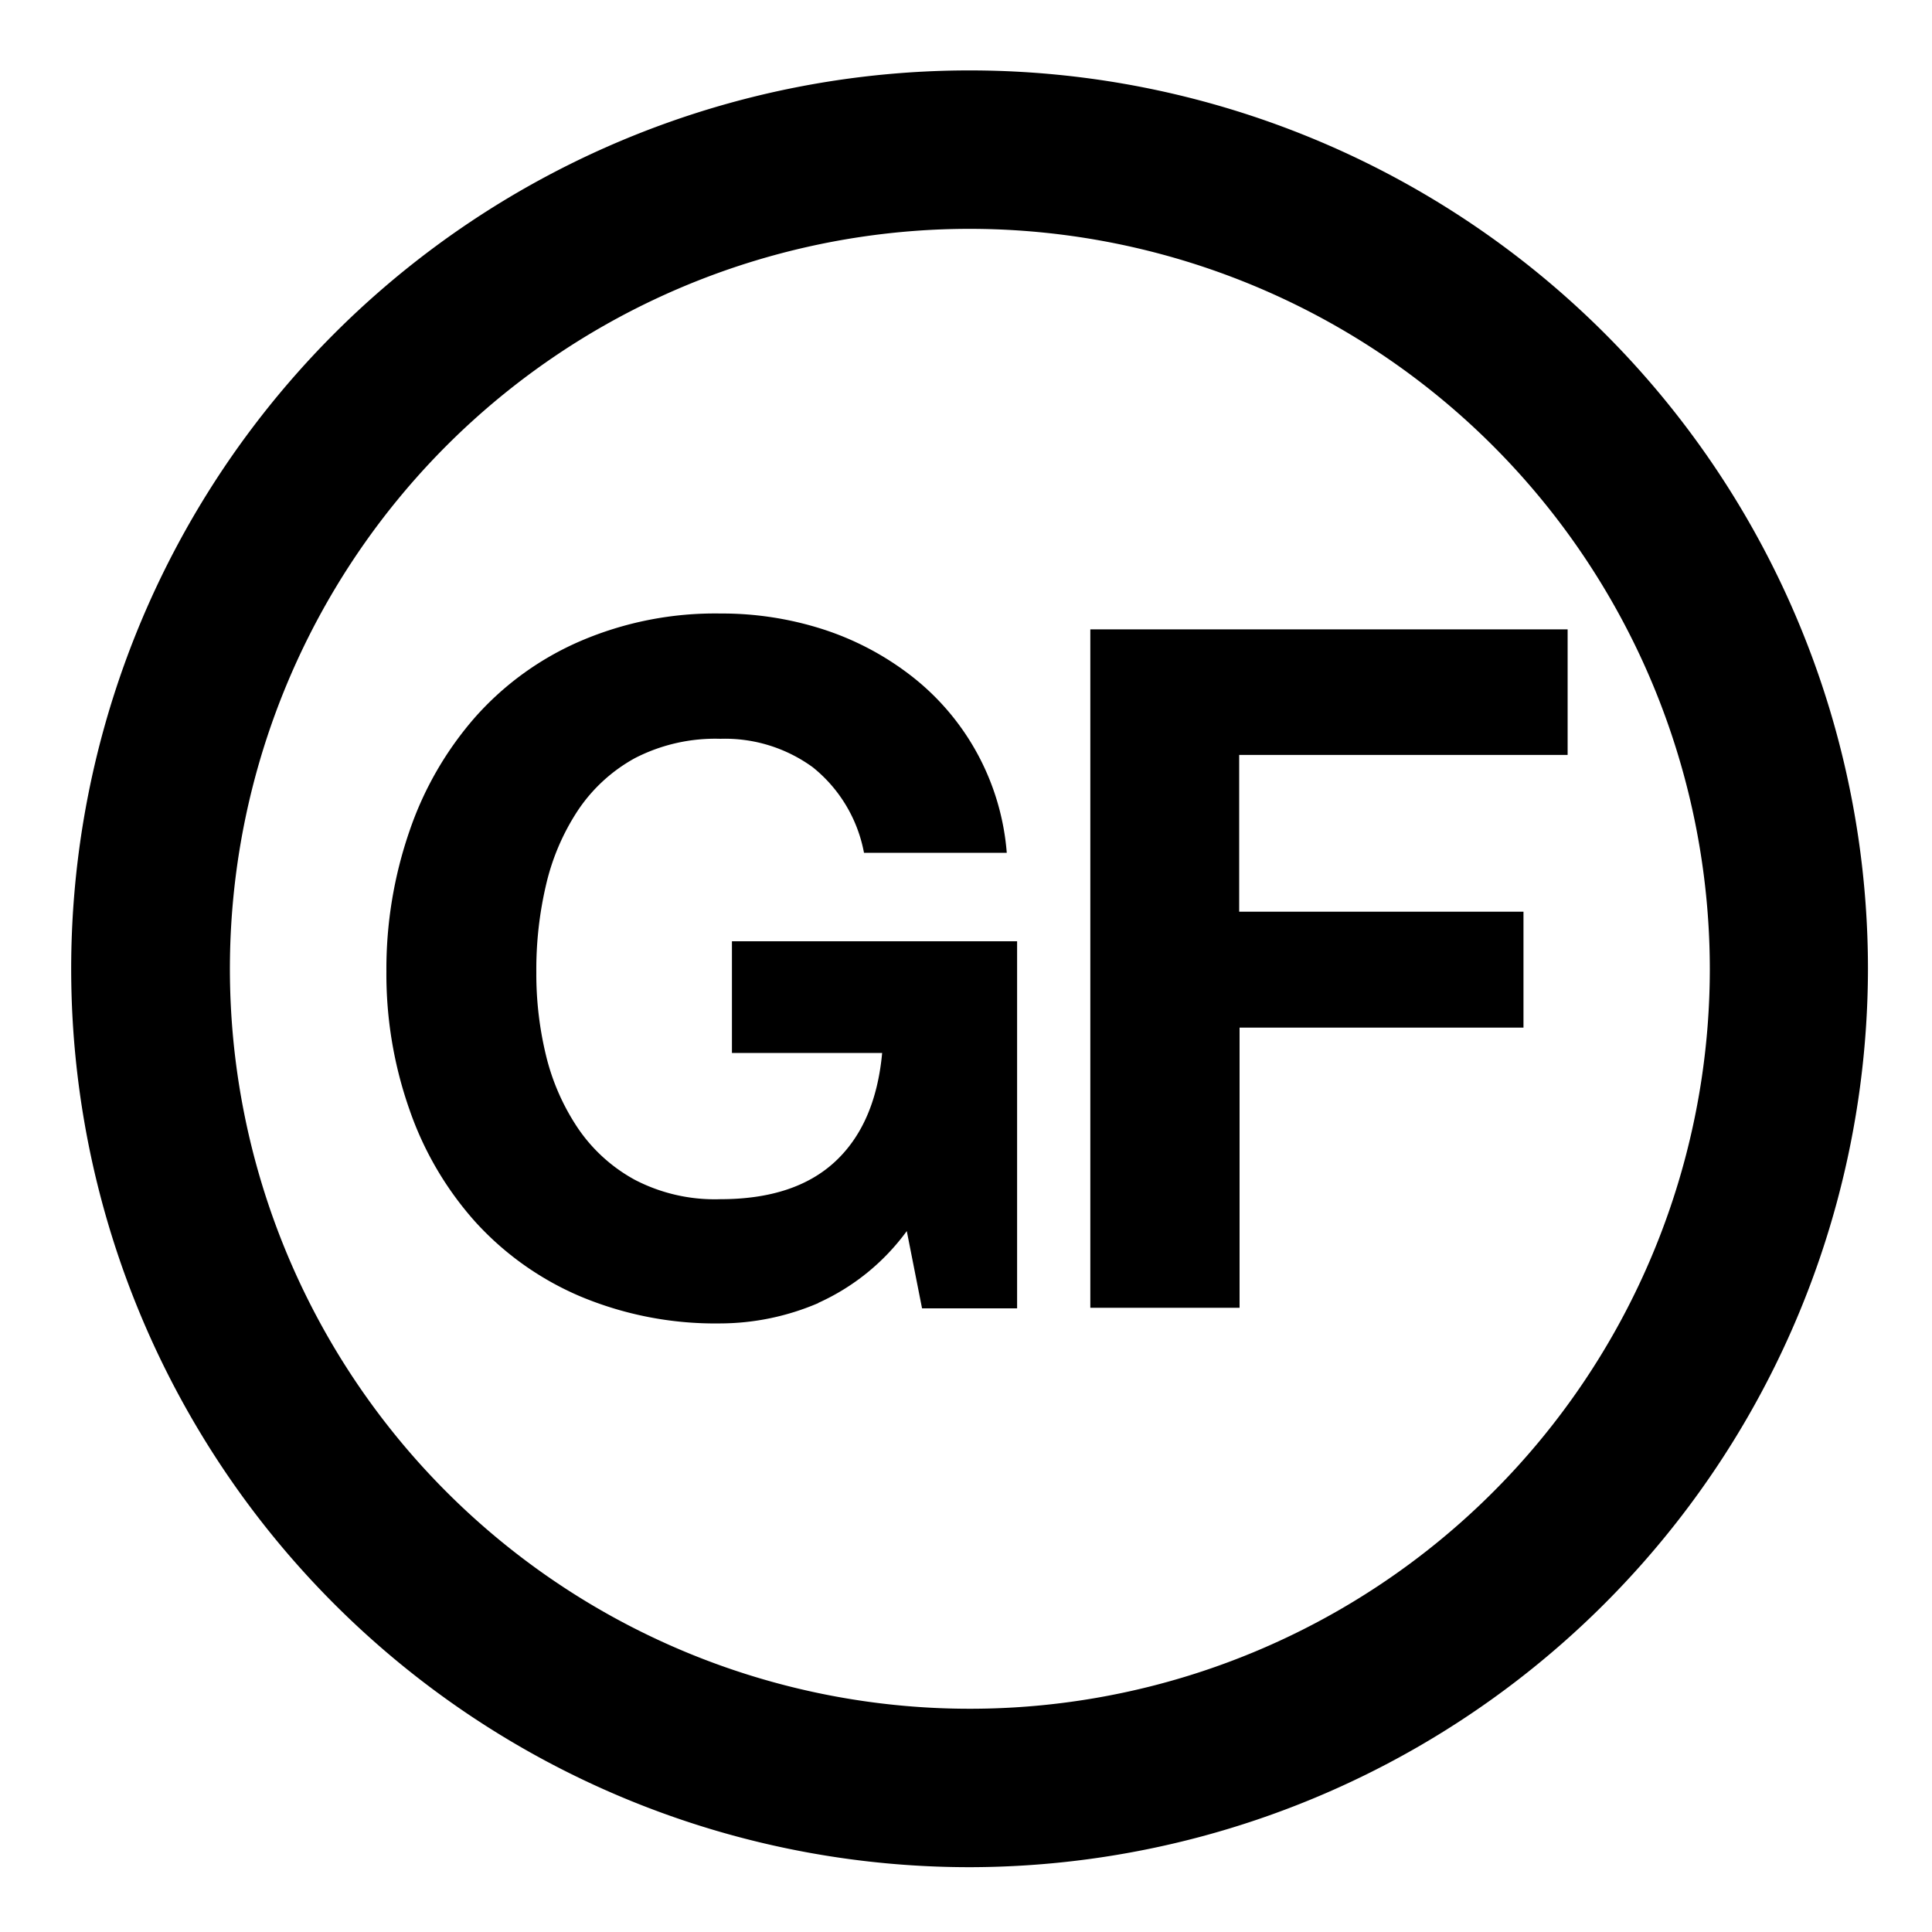 <svg id="Layer_1" data-name="Layer 1" xmlns="http://www.w3.org/2000/svg" viewBox="0 0 200 200"><path d="M100.37,193.29a93,93,0,1,1,93-93,93.11,93.11,0,0,1-93,93m0-169.6A76.6,76.6,0,1,0,177,100.29a76.67,76.67,0,0,0-76.59-76.6"/><path d="M162.28,65.15v13h-34V94.38h29.43v12H128.32v29H112.87V65.15ZM84.72,134.89A25.89,25.89,0,0,1,74.58,137a36.14,36.14,0,0,1-14.51-2.8,31.1,31.1,0,0,1-10.88-7.73A34.08,34.08,0,0,1,42.4,114.9,42.22,42.22,0,0,1,40,100.58,43.76,43.76,0,0,1,42.4,86a35,35,0,0,1,6.79-11.76,30.93,30.93,0,0,1,10.88-7.87,35.32,35.32,0,0,1,14.51-2.86A34.21,34.21,0,0,1,85.06,65.1a29.86,29.86,0,0,1,9.16,4.78,25.74,25.74,0,0,1,10,18.4H89.44a14.84,14.84,0,0,0-5.31-8.86,15.44,15.44,0,0,0-9.55-2.94,18.15,18.15,0,0,0-8.85,2,16.83,16.83,0,0,0-5.91,5.42,23.69,23.69,0,0,0-3.3,7.73,38.32,38.32,0,0,0-1,9,35.75,35.75,0,0,0,1,8.62,23.27,23.27,0,0,0,3.3,7.53,16.85,16.85,0,0,0,5.91,5.36,17.93,17.93,0,0,0,8.85,2q7.68,0,11.87-3.89T91.32,109H75.77V97.44h29.52v38H95.45l-1.58-8a23.11,23.11,0,0,1-9.15,7.43"/></svg>
